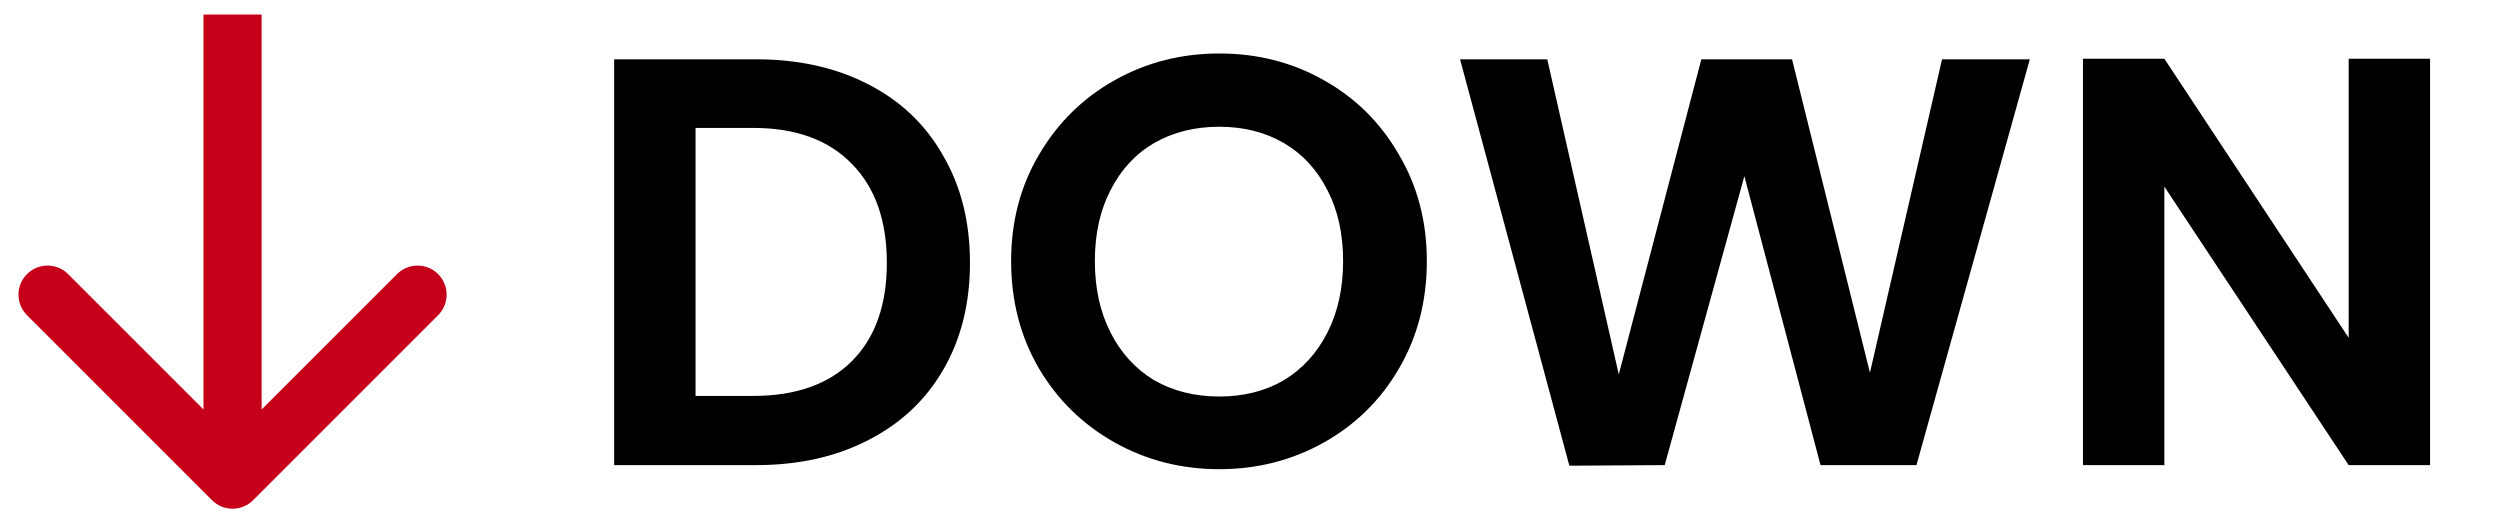 <svg width="86" height="18" viewBox="0 0 86 18" fill="none" xmlns="http://www.w3.org/2000/svg">
<path d="M0.928 9.429C0.538 9.819 0.538 10.452 0.928 10.843L7.293 17.207C7.683 17.598 8.316 17.598 8.707 17.207L15.071 10.843C15.461 10.452 15.461 9.819 15.071 9.429C14.681 9.038 14.048 9.038 13.657 9.429L9 14.086L9 0.5L7 0.5L7 14.086L2.343 9.429C1.952 9.038 1.319 9.038 0.928 9.429Z" fill="#C50018"/>
<path d="M26.007 2.04C27.474 2.04 28.76 2.327 29.867 2.9C30.987 3.473 31.847 4.293 32.447 5.36C33.06 6.413 33.367 7.64 33.367 9.04C33.367 10.44 33.06 11.667 32.447 12.72C31.847 13.76 30.987 14.567 29.867 15.14C28.76 15.713 27.474 16 26.007 16H21.127V2.04H26.007ZM25.907 13.62C27.374 13.62 28.507 13.22 29.307 12.42C30.107 11.62 30.507 10.493 30.507 9.04C30.507 7.587 30.107 6.453 29.307 5.64C28.507 4.813 27.374 4.4 25.907 4.4H23.927V13.62H25.907ZM41.943 16.14C40.636 16.14 39.436 15.833 38.343 15.22C37.25 14.607 36.383 13.76 35.743 12.68C35.103 11.587 34.783 10.353 34.783 8.98C34.783 7.62 35.103 6.4 35.743 5.32C36.383 4.227 37.25 3.373 38.343 2.76C39.436 2.147 40.636 1.84 41.943 1.84C43.263 1.84 44.463 2.147 45.543 2.76C46.636 3.373 47.496 4.227 48.123 5.32C48.763 6.4 49.083 7.62 49.083 8.98C49.083 10.353 48.763 11.587 48.123 12.68C47.496 13.76 46.636 14.607 45.543 15.22C44.45 15.833 43.25 16.14 41.943 16.14ZM41.943 13.64C42.783 13.64 43.523 13.453 44.163 13.08C44.803 12.693 45.303 12.147 45.663 11.44C46.023 10.733 46.203 9.913 46.203 8.98C46.203 8.047 46.023 7.233 45.663 6.54C45.303 5.833 44.803 5.293 44.163 4.92C43.523 4.547 42.783 4.36 41.943 4.36C41.103 4.36 40.356 4.547 39.703 4.92C39.063 5.293 38.563 5.833 38.203 6.54C37.843 7.233 37.663 8.047 37.663 8.98C37.663 9.913 37.843 10.733 38.203 11.44C38.563 12.147 39.063 12.693 39.703 13.08C40.356 13.453 41.103 13.64 41.943 13.64ZM69.826 2.04L65.926 16H62.626L60.006 6.06L57.266 16L53.986 16.02L50.226 2.04H53.226L55.686 12.88L58.526 2.04H61.646L64.326 12.82L66.806 2.04H69.826ZM83.594 16H80.794L74.454 6.42V16H71.654V2.02H74.454L80.794 11.62V2.02H83.594V16Z" fill="black"/>
</svg>
